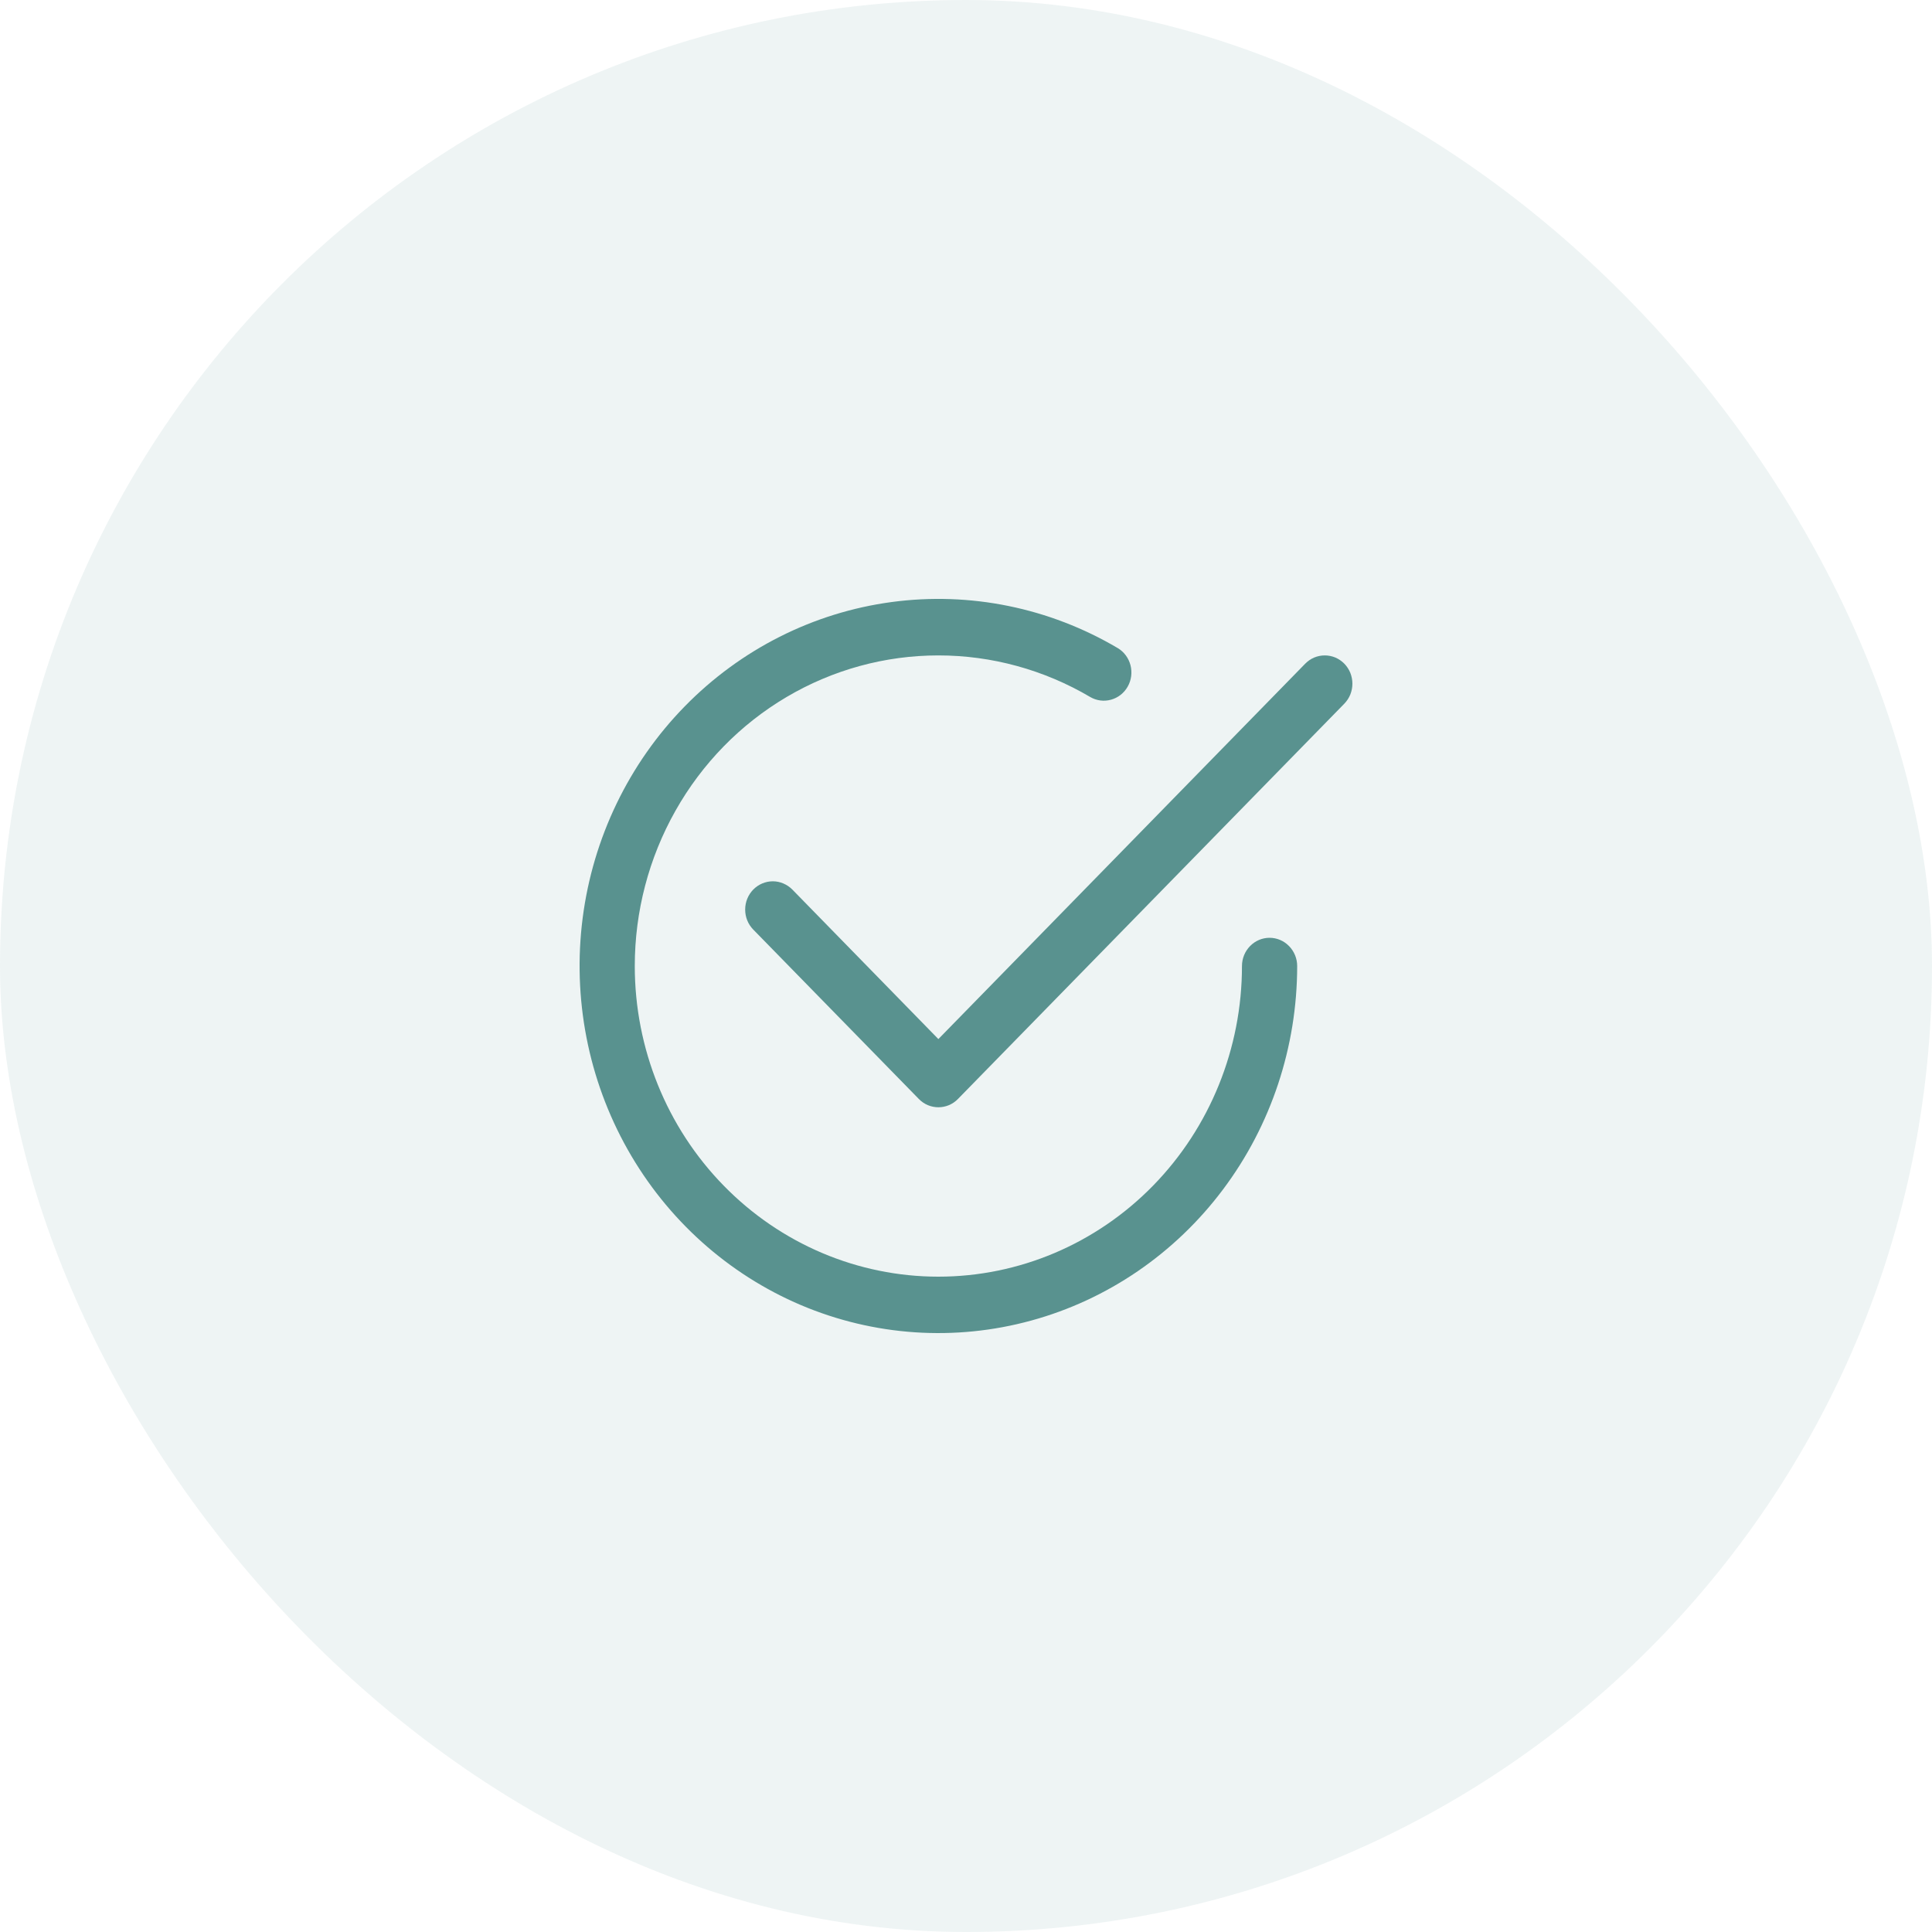 <svg width="50" height="50" viewBox="0 0 50 50" fill="none" xmlns="http://www.w3.org/2000/svg">
<rect width="50" height="50" rx="25" fill="#59928F" fill-opacity="0.1"/>
<path d="M16.428 25.001C16.428 23.59 16.791 22.204 17.481 20.982C18.17 19.759 19.162 18.744 20.356 18.039C21.551 17.333 22.906 16.962 24.285 16.962C25.664 16.962 27.019 17.333 28.214 18.038C28.378 18.134 28.572 18.159 28.754 18.108C28.936 18.058 29.091 17.936 29.185 17.769C29.28 17.602 29.305 17.403 29.257 17.216C29.209 17.03 29.091 16.87 28.928 16.773C27.158 15.727 25.1 15.308 23.073 15.581C21.047 15.854 19.165 16.804 17.72 18.282C16.274 19.761 15.346 21.686 15.079 23.76C14.813 25.833 15.222 27.938 16.244 29.75C17.266 31.561 18.843 32.976 20.731 33.777C22.62 34.577 24.713 34.718 26.688 34.176C28.662 33.636 30.407 32.443 31.651 30.784C32.896 29.125 33.57 27.092 33.571 25.001C33.571 24.807 33.495 24.622 33.361 24.485C33.227 24.347 33.046 24.27 32.856 24.27C32.667 24.27 32.485 24.347 32.351 24.485C32.217 24.622 32.142 24.807 32.142 25.001C32.142 27.133 31.314 29.178 29.841 30.685C28.367 32.193 26.369 33.04 24.285 33.04C22.202 33.04 20.203 32.193 18.73 30.685C17.256 29.178 16.428 27.133 16.428 25.001Z" fill="#59928F"/>
<path d="M34.791 18.211C34.857 18.143 34.91 18.062 34.946 17.974C34.981 17.885 35 17.79 35 17.694C35 17.598 34.981 17.502 34.946 17.413C34.91 17.325 34.857 17.244 34.791 17.176C34.724 17.108 34.645 17.054 34.559 17.017C34.472 16.981 34.379 16.962 34.285 16.962C34.191 16.962 34.098 16.981 34.011 17.017C33.924 17.054 33.846 17.108 33.779 17.176L24.285 26.891L20.506 23.022C20.439 22.954 20.36 22.901 20.273 22.864C20.187 22.827 20.094 22.808 20 22.808C19.906 22.808 19.813 22.827 19.726 22.864C19.639 22.901 19.561 22.954 19.494 23.022C19.428 23.09 19.375 23.171 19.339 23.26C19.303 23.349 19.285 23.444 19.285 23.54C19.285 23.636 19.303 23.731 19.339 23.82C19.375 23.909 19.428 23.989 19.494 24.057L23.78 28.442C23.846 28.51 23.925 28.564 24.012 28.601C24.098 28.637 24.191 28.656 24.285 28.656C24.379 28.656 24.472 28.637 24.559 28.601C24.646 28.564 24.725 28.51 24.791 28.442L34.791 18.211Z" fill="#59928F"/>
</svg>
